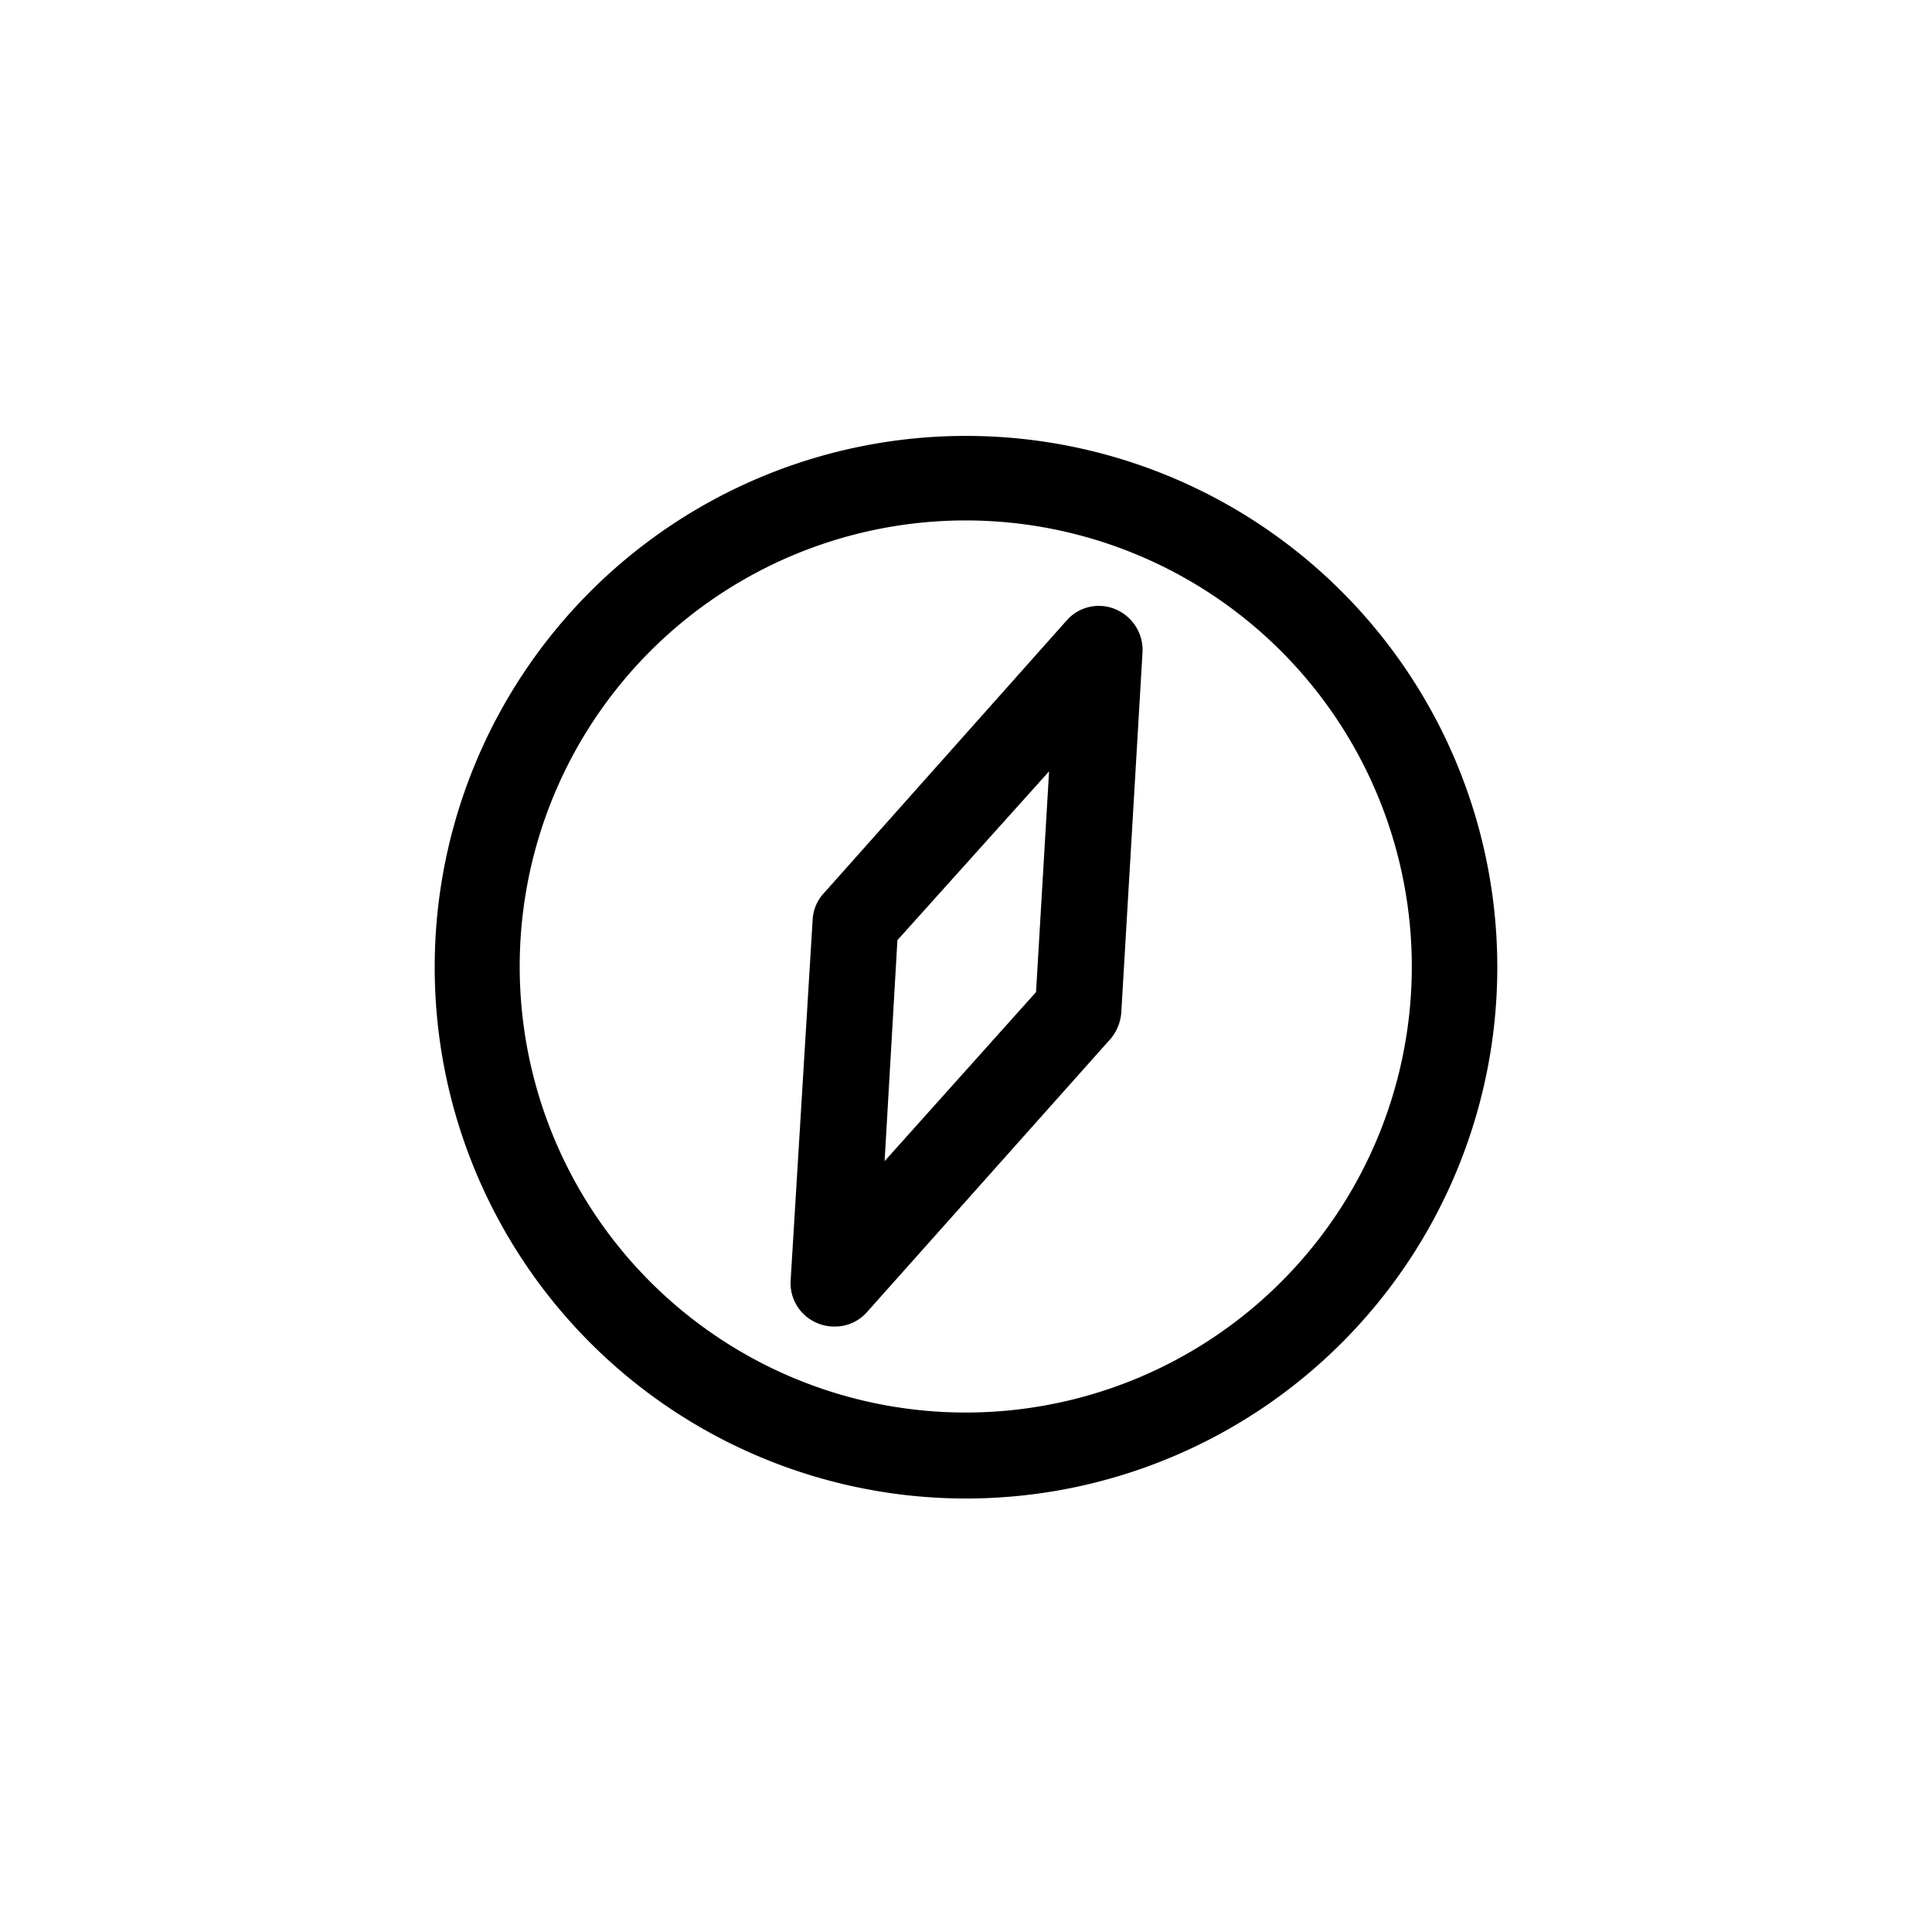 <svg xmlns="http://www.w3.org/2000/svg" viewBox="0 0 80 80"><defs><style>.cls-1{fill:none;}</style></defs><title>icon-resource-center</title><g id="Layer_2" data-name="Layer 2"><g id="Layer_1-2" data-name="Layer 1"><path class="cls-1" d="M40,0h0A40,40,0,0,1,80,40h0A40,40,0,0,1,40,80h0A40,40,0,0,1,0,40H0A40,40,0,0,1,40,0Z"/><g id="Page_Content" data-name="Page Content"><path d="M40,62.05a22,22,0,1,1,22-22A22,22,0,0,1,40,62.05Zm0-40.5A18.47,18.47,0,1,0,58.46,40v0A18.48,18.48,0,0,0,40,21.55Z"/><path d="M34.54,54.93a1.81,1.81,0,0,1-.69-.14A1.79,1.79,0,0,1,32.74,53l.91-14.92A1.75,1.75,0,0,1,34.1,37L44.17,25.69a1.77,1.77,0,0,1,2-.47A1.83,1.83,0,0,1,47.31,27l-.88,14.93A1.92,1.92,0,0,1,46,43L35.91,54.32A1.77,1.77,0,0,1,34.54,54.93Zm2.62-16-.53,9.15,6.27-7,.54-9.14Z"/></g></g></g></svg>